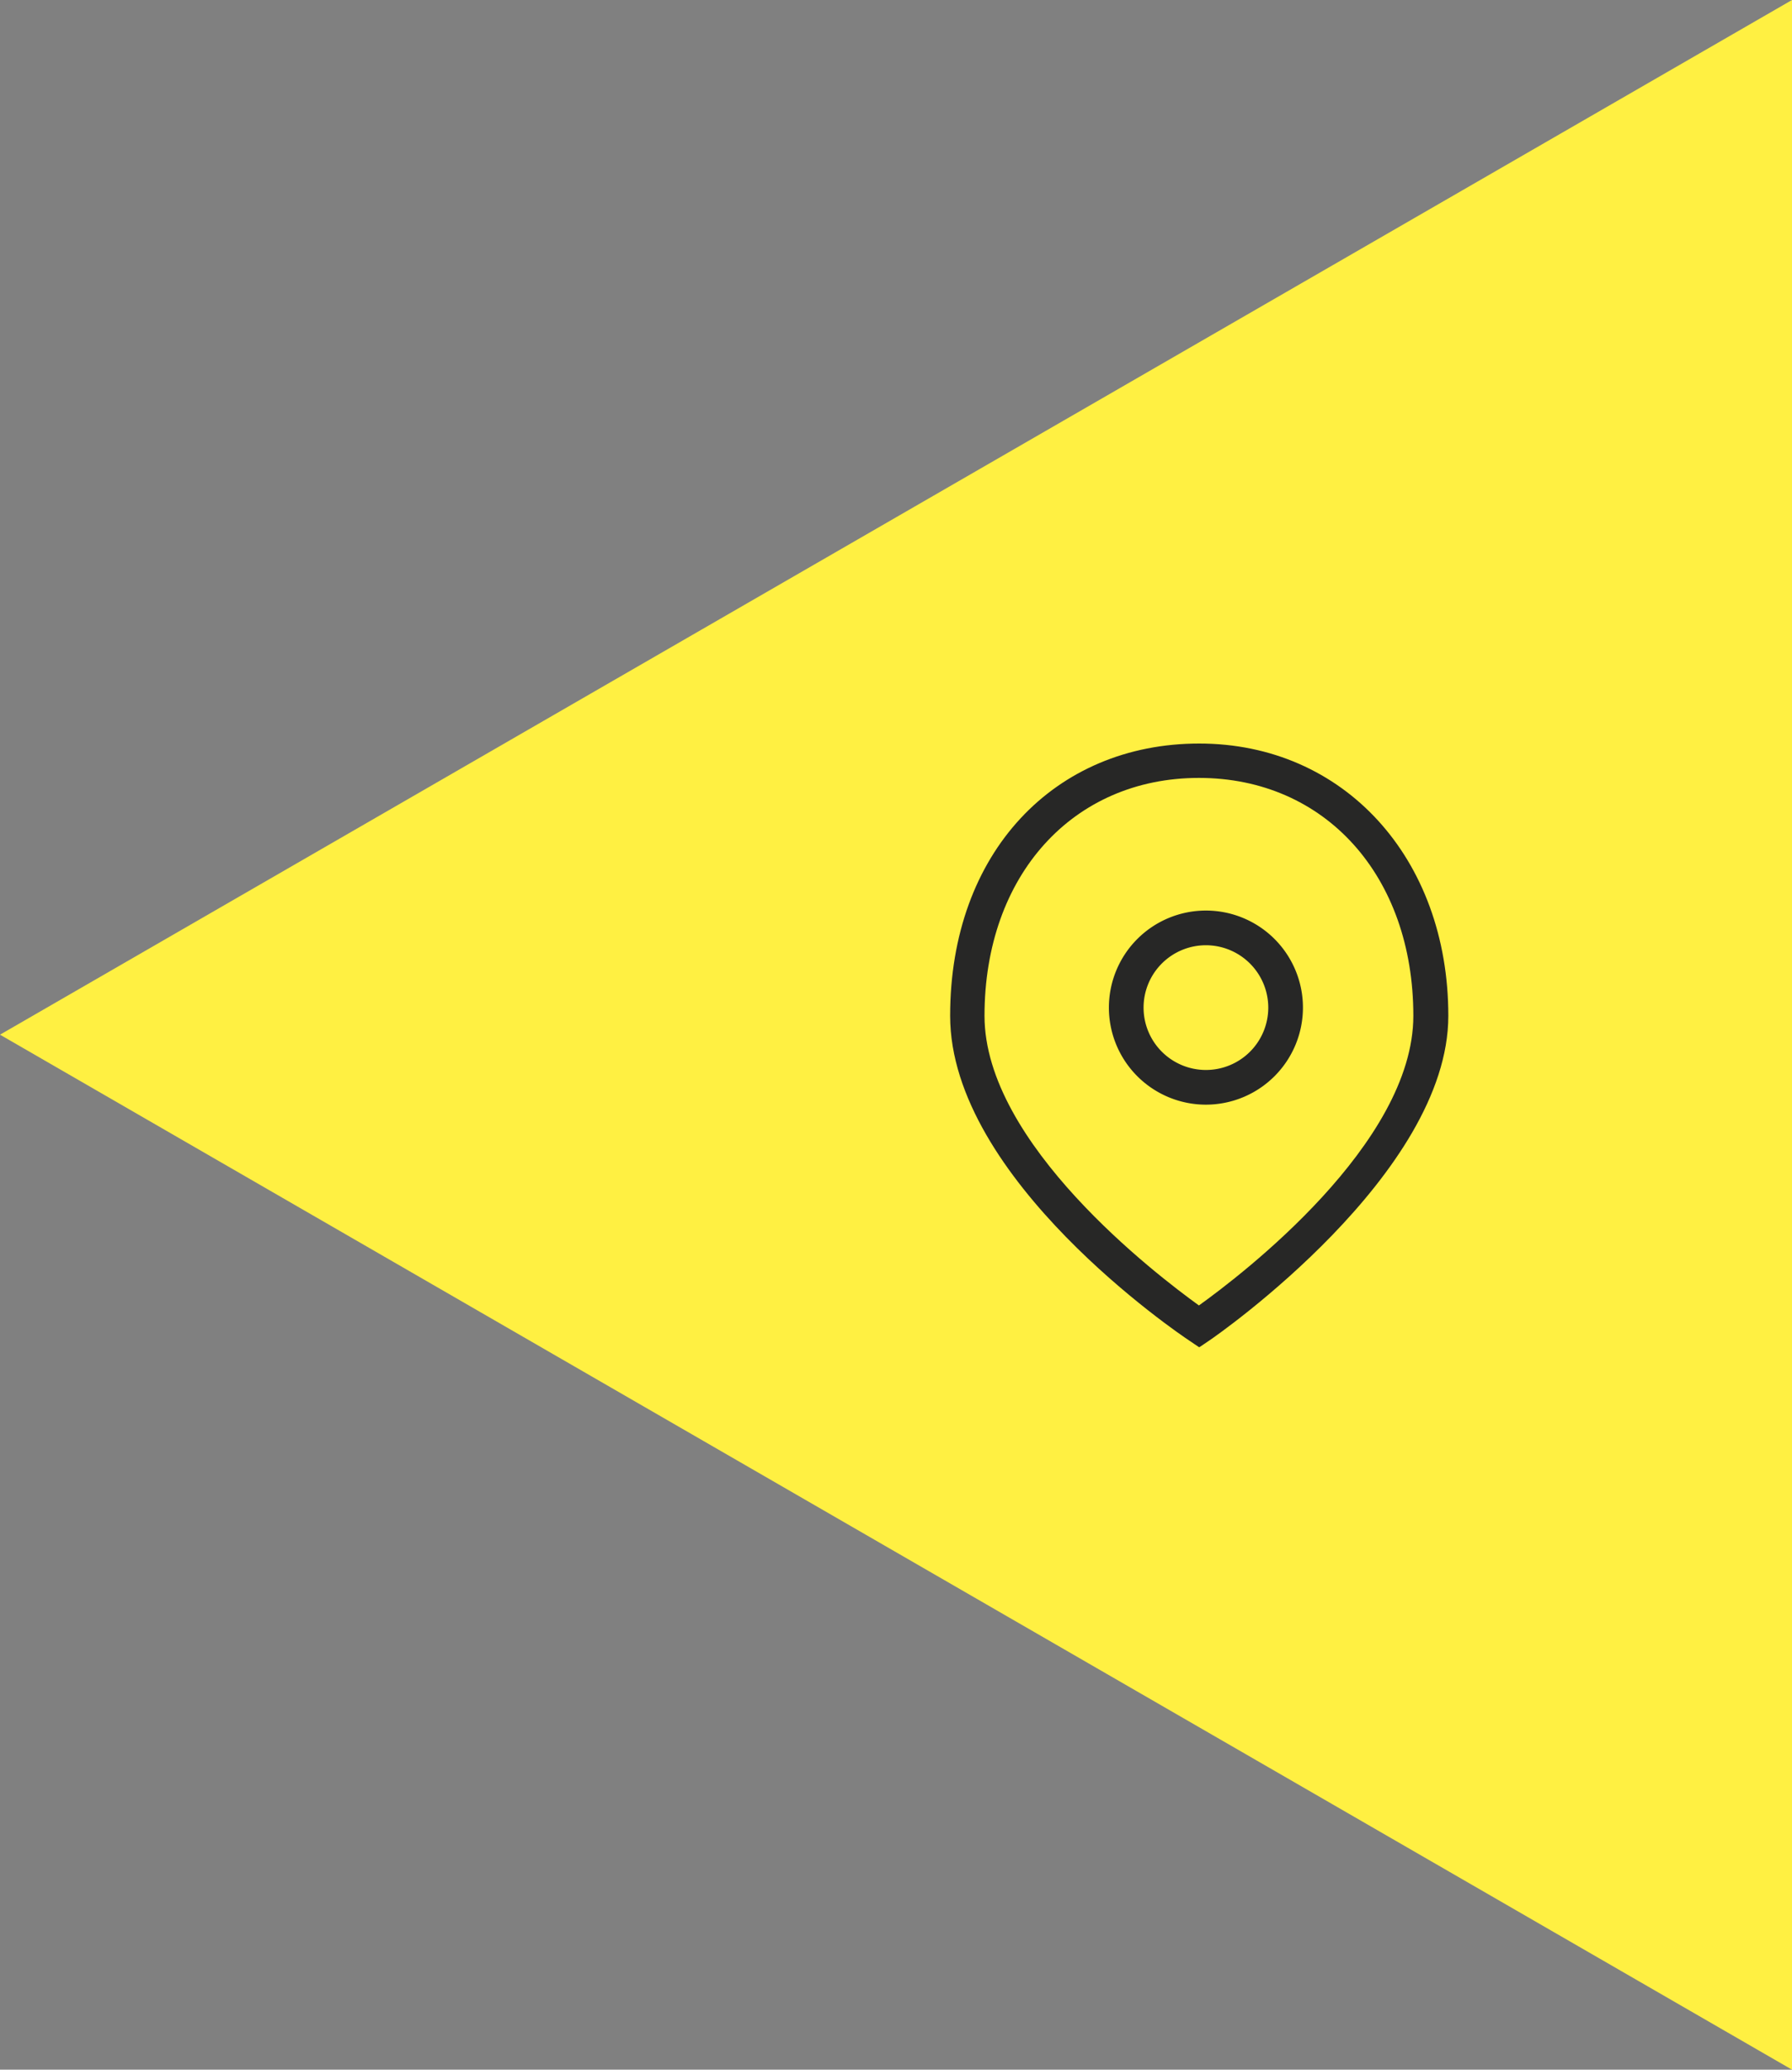 <svg xmlns="http://www.w3.org/2000/svg" width="58.92" height="68.03" viewBox="0 0 58.92 68.03"><rect x="0" y="0" width="58.92" height="68.03" fill="#808080" stroke="none"/><g transform="translate(0 0)"><path d="M420.68.87,361.76,34.88h0L420.68,68.9Z" transform="translate(-361.76 -0.87)" fill="#fff042"></path><g transform="translate(-361.76 -0.87)"><path d="M401.41,37.18a3.19,3.19,0,1,1,3.19-3.19A3.192,3.192,0,0,1,401.41,37.18Zm0-5.24a2.05,2.05,0,1,0,2.05,2.05,2.053,2.053,0,0,0-2.05-2.05Z" fill="#272726"></path><path d="M401.18,45.15l-.31-.21c-.32-.21-7.87-5.31-7.87-10.68s3.44-8.95,8.19-8.95,8.19,3.76,8.19,8.95-7.55,10.47-7.87,10.68l-.31.21Zm0-18.71c-4.15,0-7.05,3.21-7.05,7.82,0,4.2,5.65,8.51,7.05,9.52,1.41-1.01,7.05-5.32,7.05-9.52,0-4.6-2.9-7.82-7.05-7.82Z" fill="#272726"></path></g></g></svg>